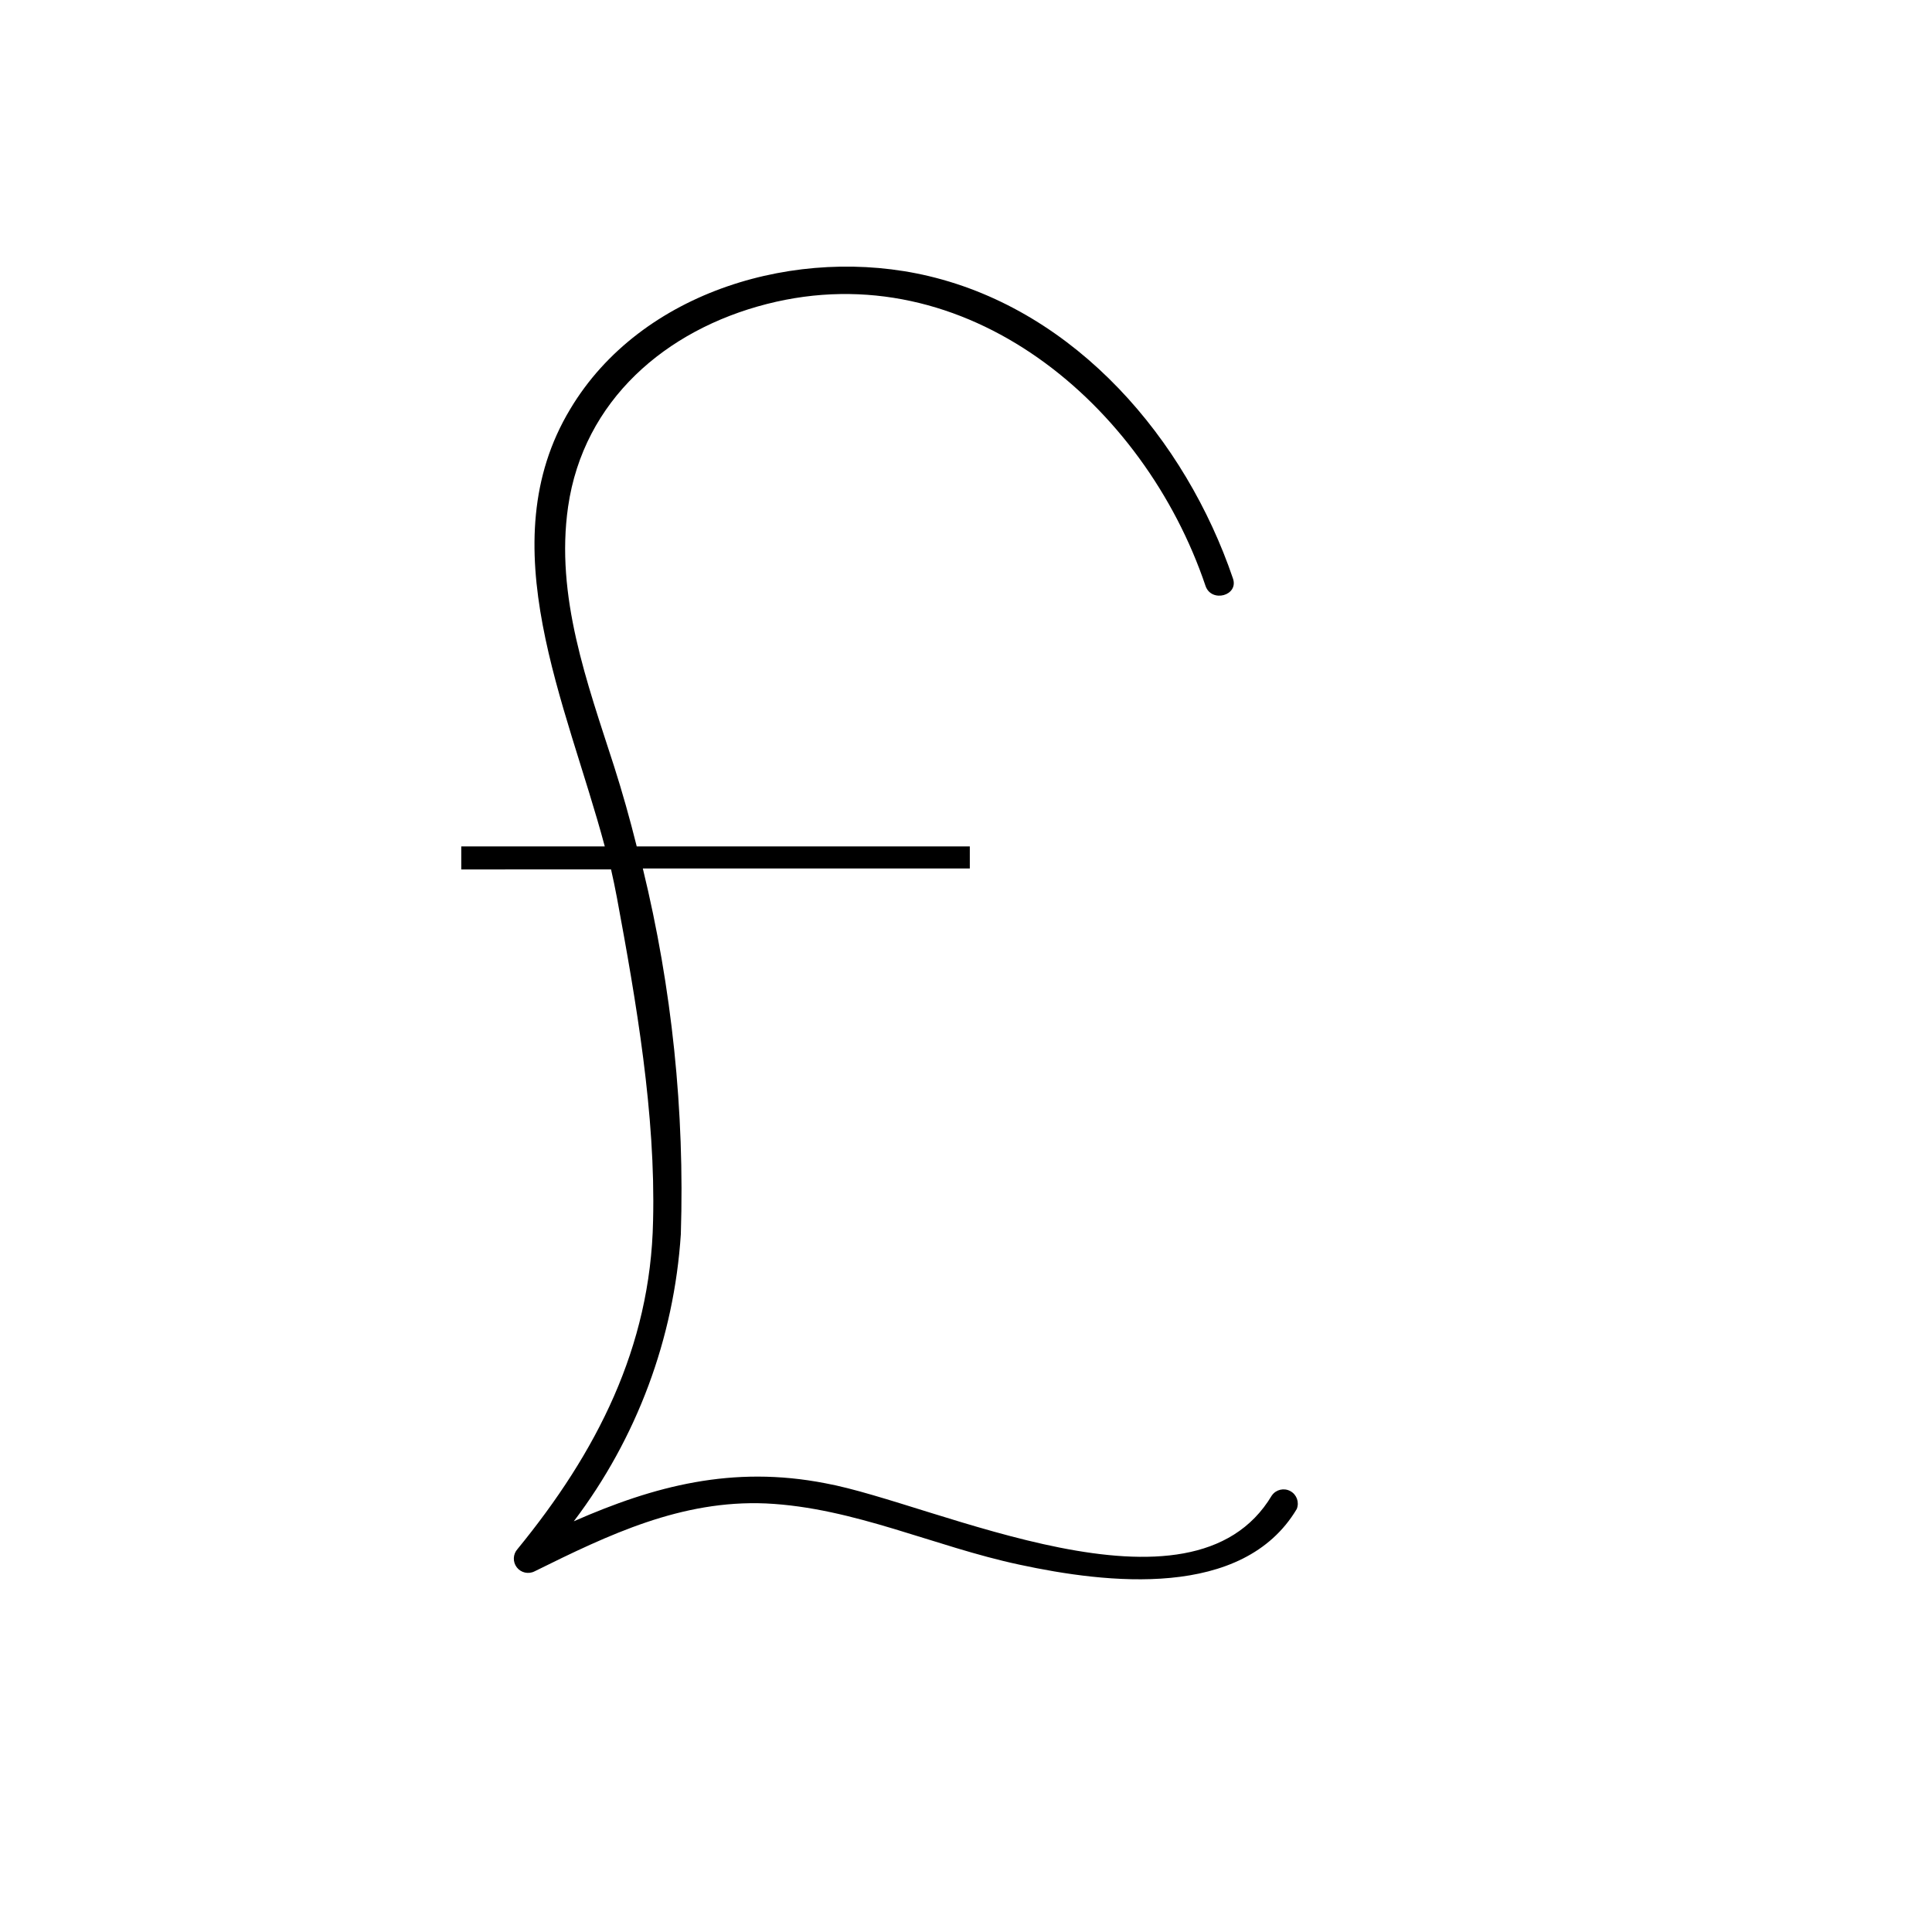 <?xml version="1.0" encoding="UTF-8"?>
<!-- Uploaded to: SVG Repo, www.svgrepo.com, Generator: SVG Repo Mixer Tools -->
<svg fill="#000000" width="800px" height="800px" version="1.1" viewBox="144 144 512 512" xmlns="http://www.w3.org/2000/svg">
 <path d="m487.66 543.89c-14.309 24.031-50.383 19.75-73.504 14.762-22.52-4.785-43.832-15.113-67.156-16.223-22.418-0.957-41.664 8.262-61.312 17.984h-0.004c-1.625 0.84-3.613 0.398-4.731-1.051-1.113-1.449-1.031-3.488 0.195-4.844 20.906-25.543 35.266-53.453 35.922-86.957 0.707-28.266-4.484-58.191-9.574-85.648-0.453-2.469-1.008-5.039-1.562-7.508l-39.695 0.004v-6.098h38.035c-10.078-37.734-30.73-80.055-9.168-115.88 18.793-31.488 60.457-43.48 95.02-35.266 39.195 9.32 68.066 43.277 80.609 80.105 1.613 4.586-5.691 6.551-7.254 2.016-16.227-48.117-63.48-88.219-116.28-74.719-26.801 6.852-48.566 25.543-52.648 53.707-3.426 23.73 5.039 46.602 12.191 68.82 2.168 6.801 4.18 13.906 5.996 21.211h88.27v5.844h-86.656c7.723 31.707 11.113 64.316 10.074 96.934-1.793 27.59-11.656 54.043-28.363 76.074 21.312-9.371 42.066-14.863 66.652-10.078 29.172 5.34 96.984 39.047 118.34 3.223l0.004 0.004c1.102-1.57 3.207-2.066 4.891-1.148 1.688 0.914 2.422 2.945 1.707 4.727z"/>
</svg>